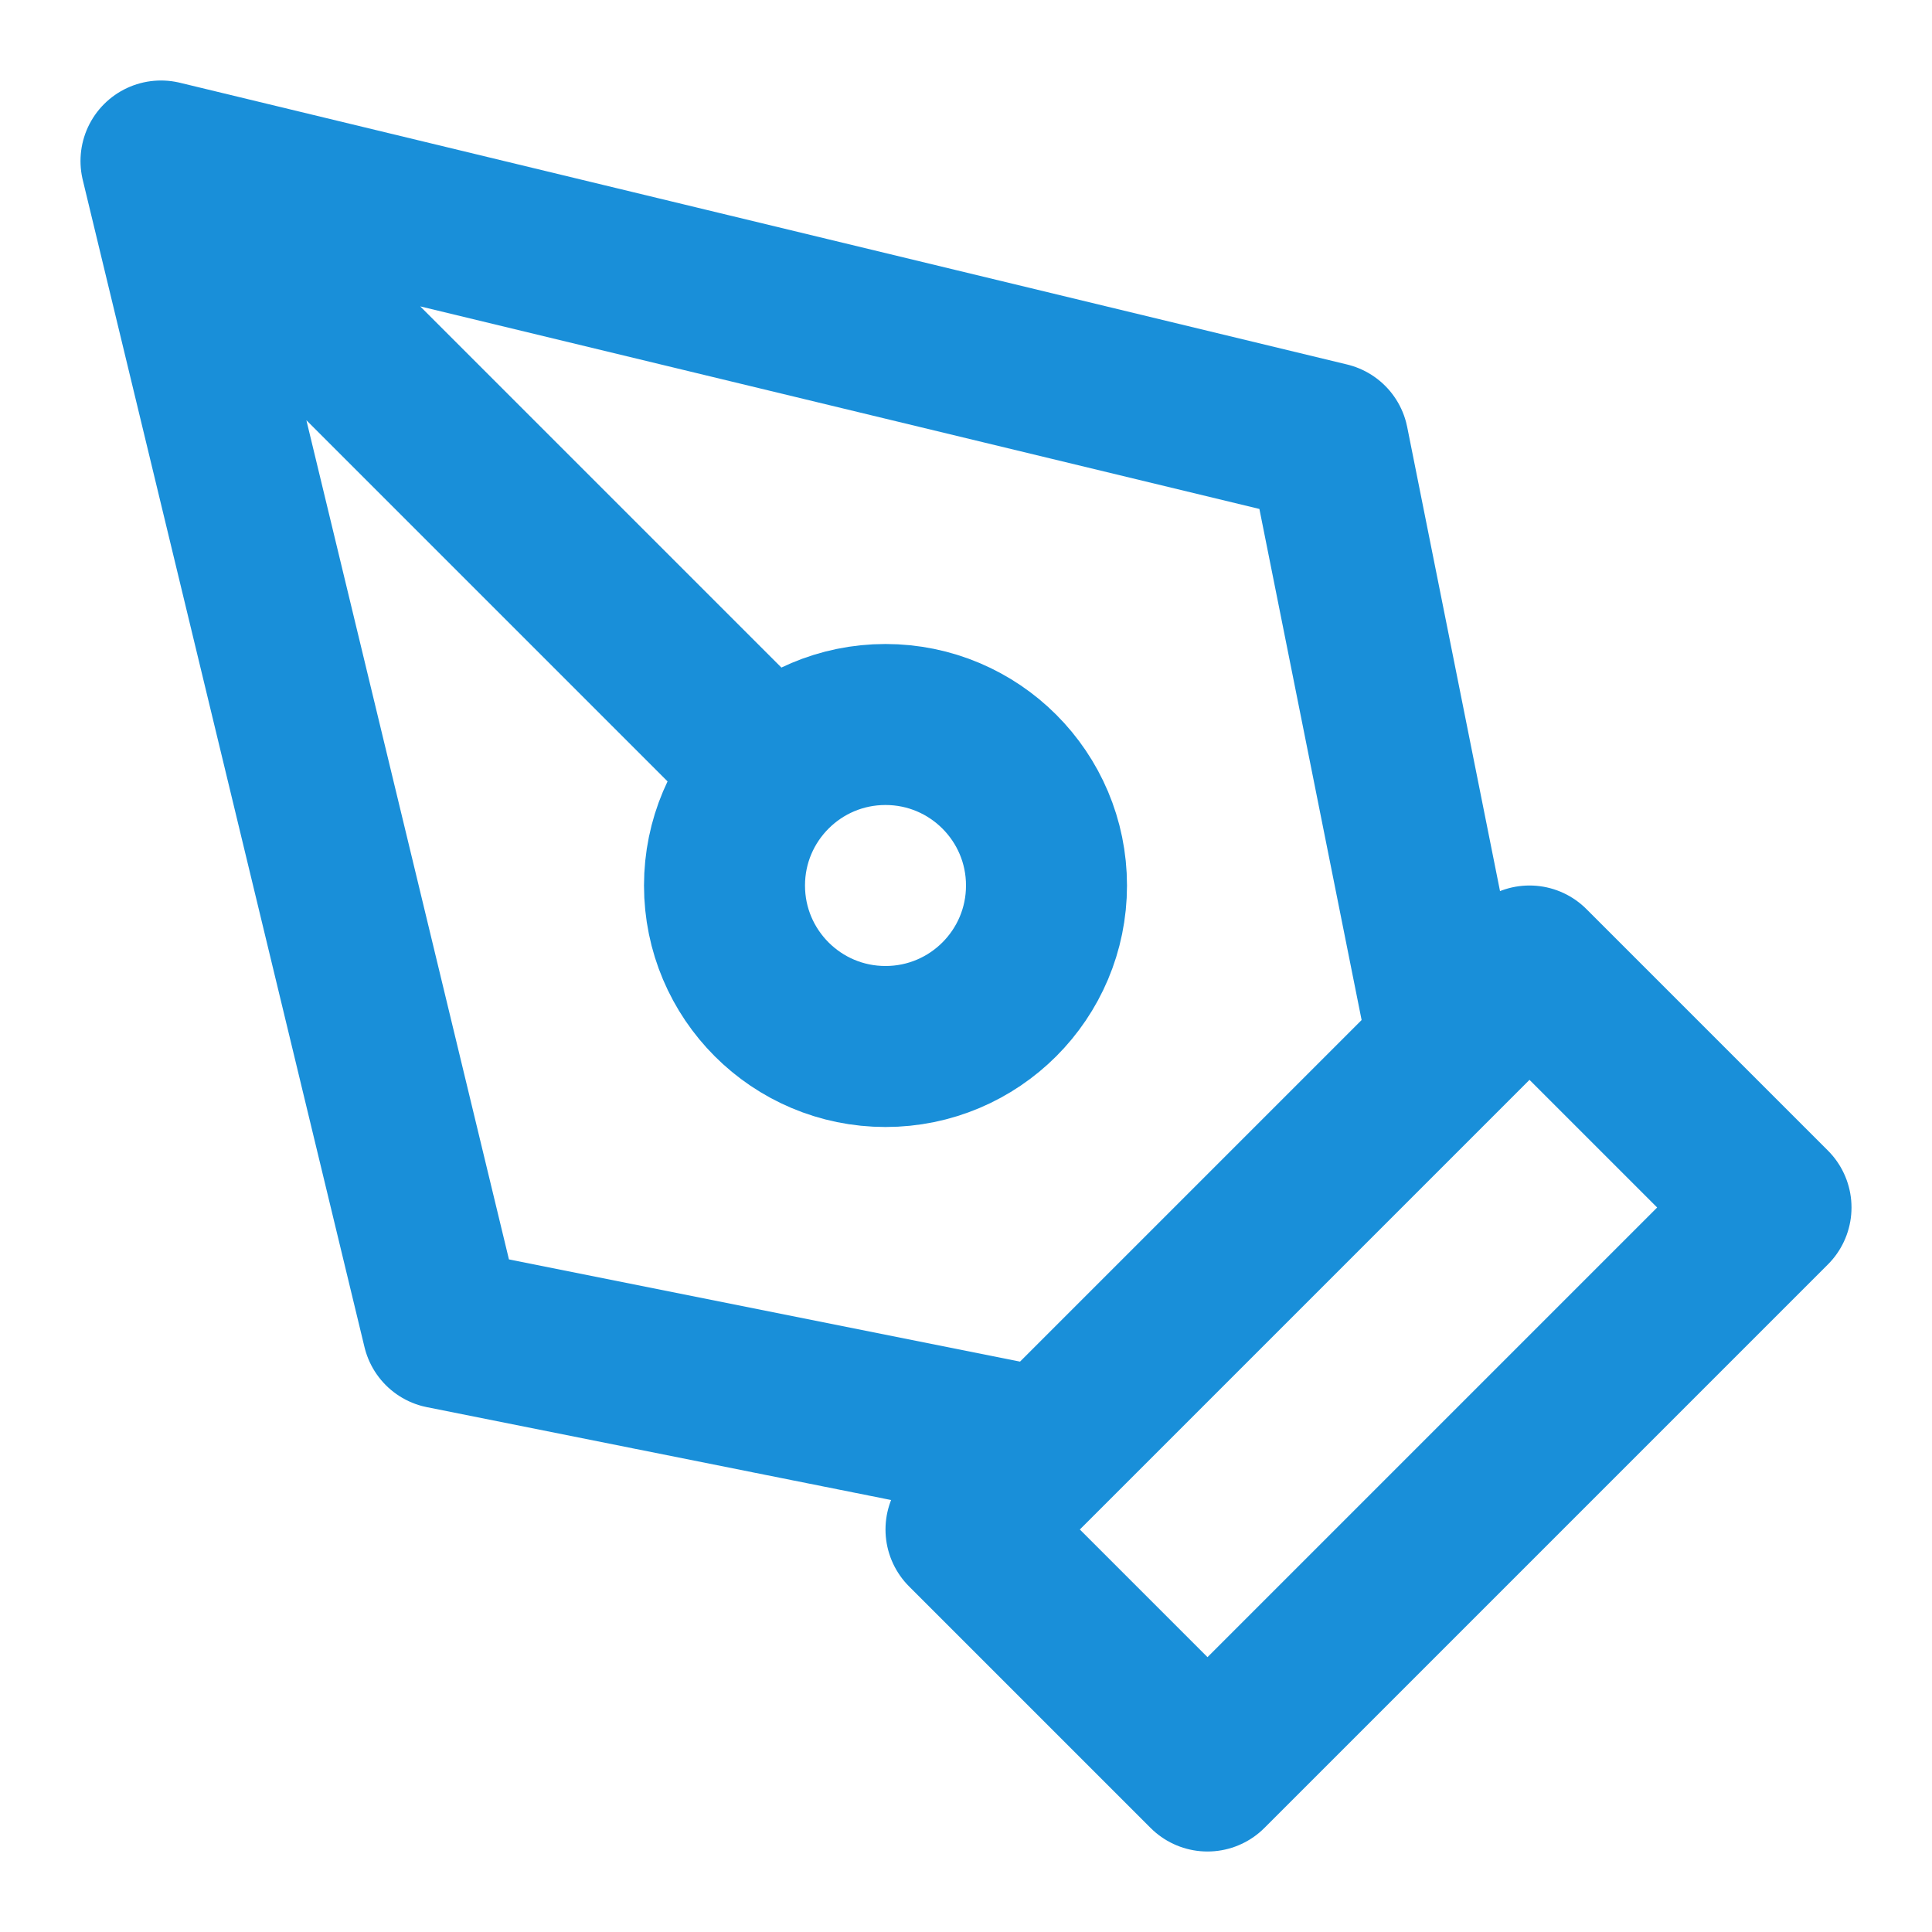 <svg width="48" height="48" viewBox="0 0 48 48" fill="none" xmlns="http://www.w3.org/2000/svg">
<path d="M4 4L33 11L36 26L26 36L11 33L4 4ZM4 4L19.172 19.172M24 38L38 24L44 30L30 44L24 38ZM26 22C26 24.209 24.209 26 22 26C19.791 26 18 24.209 18 22C18 19.791 19.791 18 22 18C24.209 18 26 19.791 26 22Z" stroke="#198FD9" stroke-width="4" stroke-linecap="round" stroke-linejoin="round"/>
</svg>
